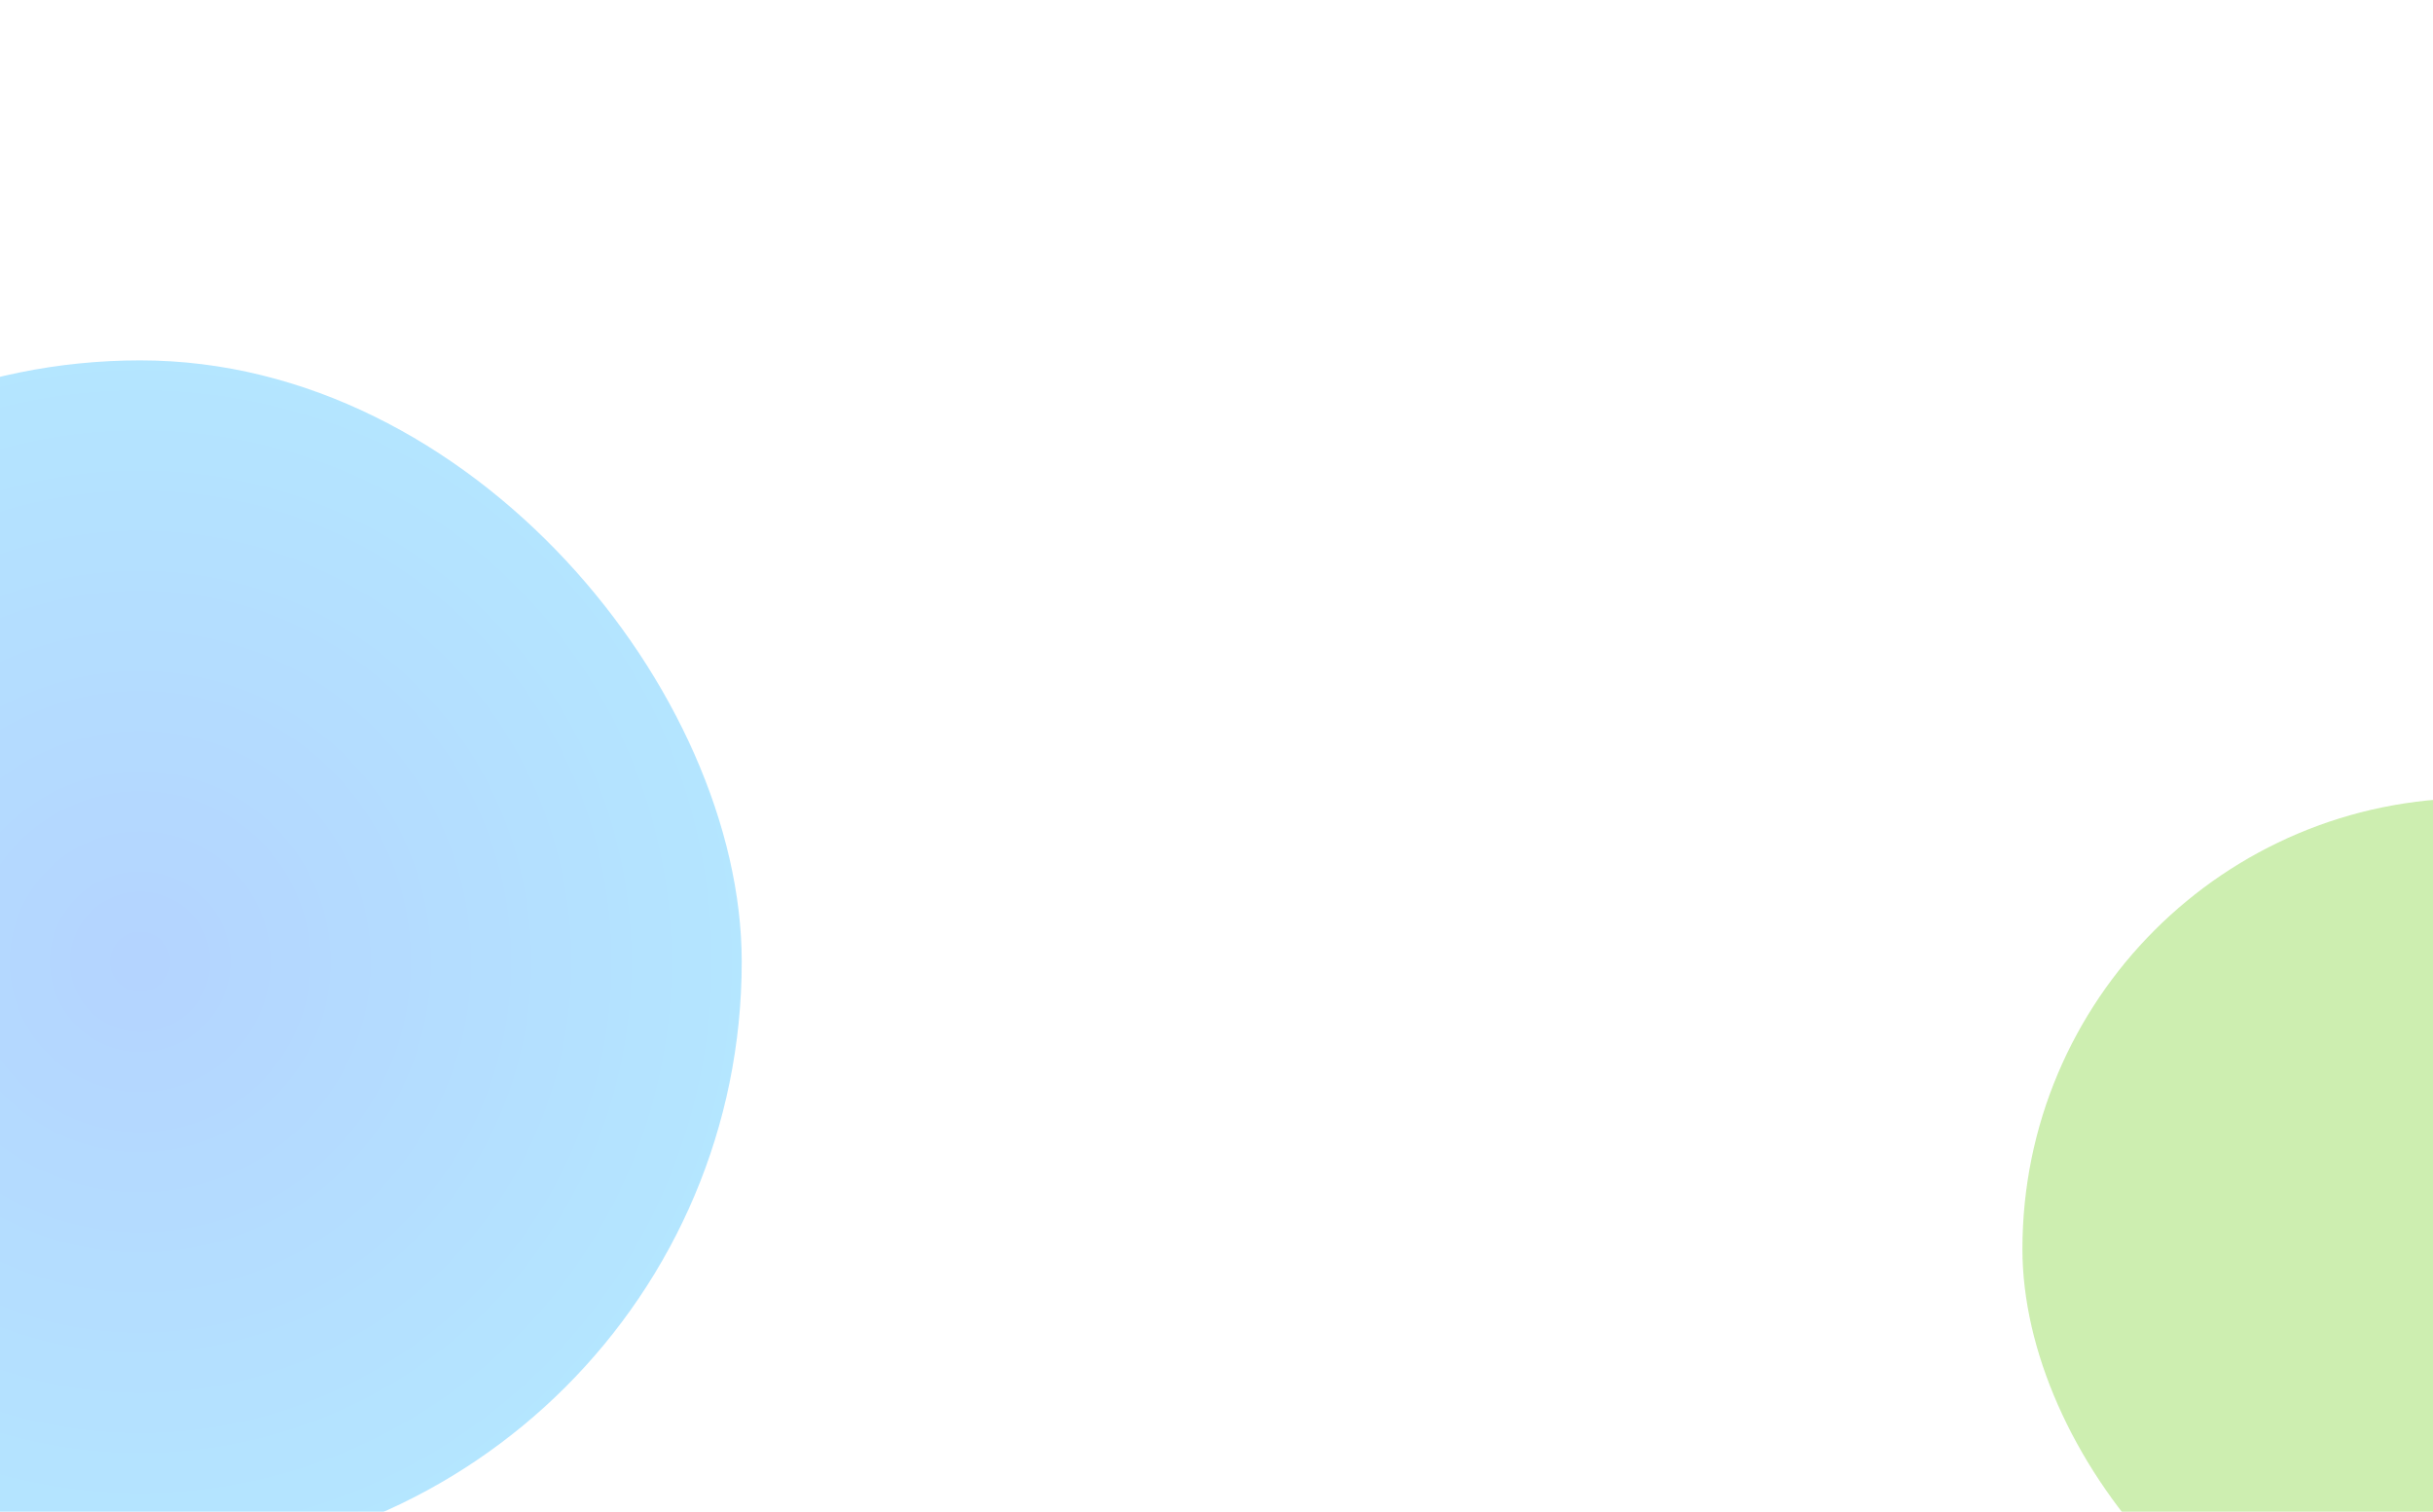 <svg xmlns="http://www.w3.org/2000/svg" width="1440" height="895" fill="none" viewBox="0 0 1440 895">
  <g clip-path="url(#a)">
    <g filter="url(#b)" opacity=".6">
      <rect width="534" height="534" x="1197" y="472.5" fill="url(#c)" fill-opacity=".7" rx="267"/>
    </g>
    <g filter="url(#d)" opacity=".6">
      <rect width="712" height="712" x="-273" y="213.34" fill="url(#e)" fill-opacity=".6" rx="356"/>
    </g>
  </g>
  <defs>
    <radialGradient id="c" cx="0" cy="0" r="1" gradientTransform="matrix(0 267 -267 0 1464 739.5)" gradientUnits="userSpaceOnUse">
      <stop stop-color="#87D642"/>
      <stop offset=".534" stop-color="#87D642"/>
      <stop offset="1" stop-color="#87D642"/>
    </radialGradient>
    <radialGradient id="e" cx="0" cy="0" r="1" gradientTransform="matrix(0 356 -356 0 83 569.34)" gradientUnits="userSpaceOnUse">
      <stop stop-color="#2E87FF"/>
      <stop offset="1" stop-color="#2EB9FF"/>
    </radialGradient>
    <filter id="b" width="909" height="909" x="1009.5" y="285" color-interpolation-filters="sRGB" filterUnits="userSpaceOnUse">
      <feFlood flood-opacity="0" result="BackgroundImageFix"/>
      <feBlend in="SourceGraphic" in2="BackgroundImageFix" result="shape"/>
      <feGaussianBlur result="effect1_foregroundBlur_211_769" stdDeviation="93.75"/>
    </filter>
    <filter id="d" width="1212" height="1212" x="-523" y="-36.66" color-interpolation-filters="sRGB" filterUnits="userSpaceOnUse">
      <feFlood flood-opacity="0" result="BackgroundImageFix"/>
      <feBlend in="SourceGraphic" in2="BackgroundImageFix" result="shape"/>
      <feGaussianBlur result="effect1_foregroundBlur_211_769" stdDeviation="125"/>
    </filter>
    <clipPath id="a">
      <path fill="#fff" d="M0 0h1440v895H0z"/>
    </clipPath>
  </defs>
</svg>
